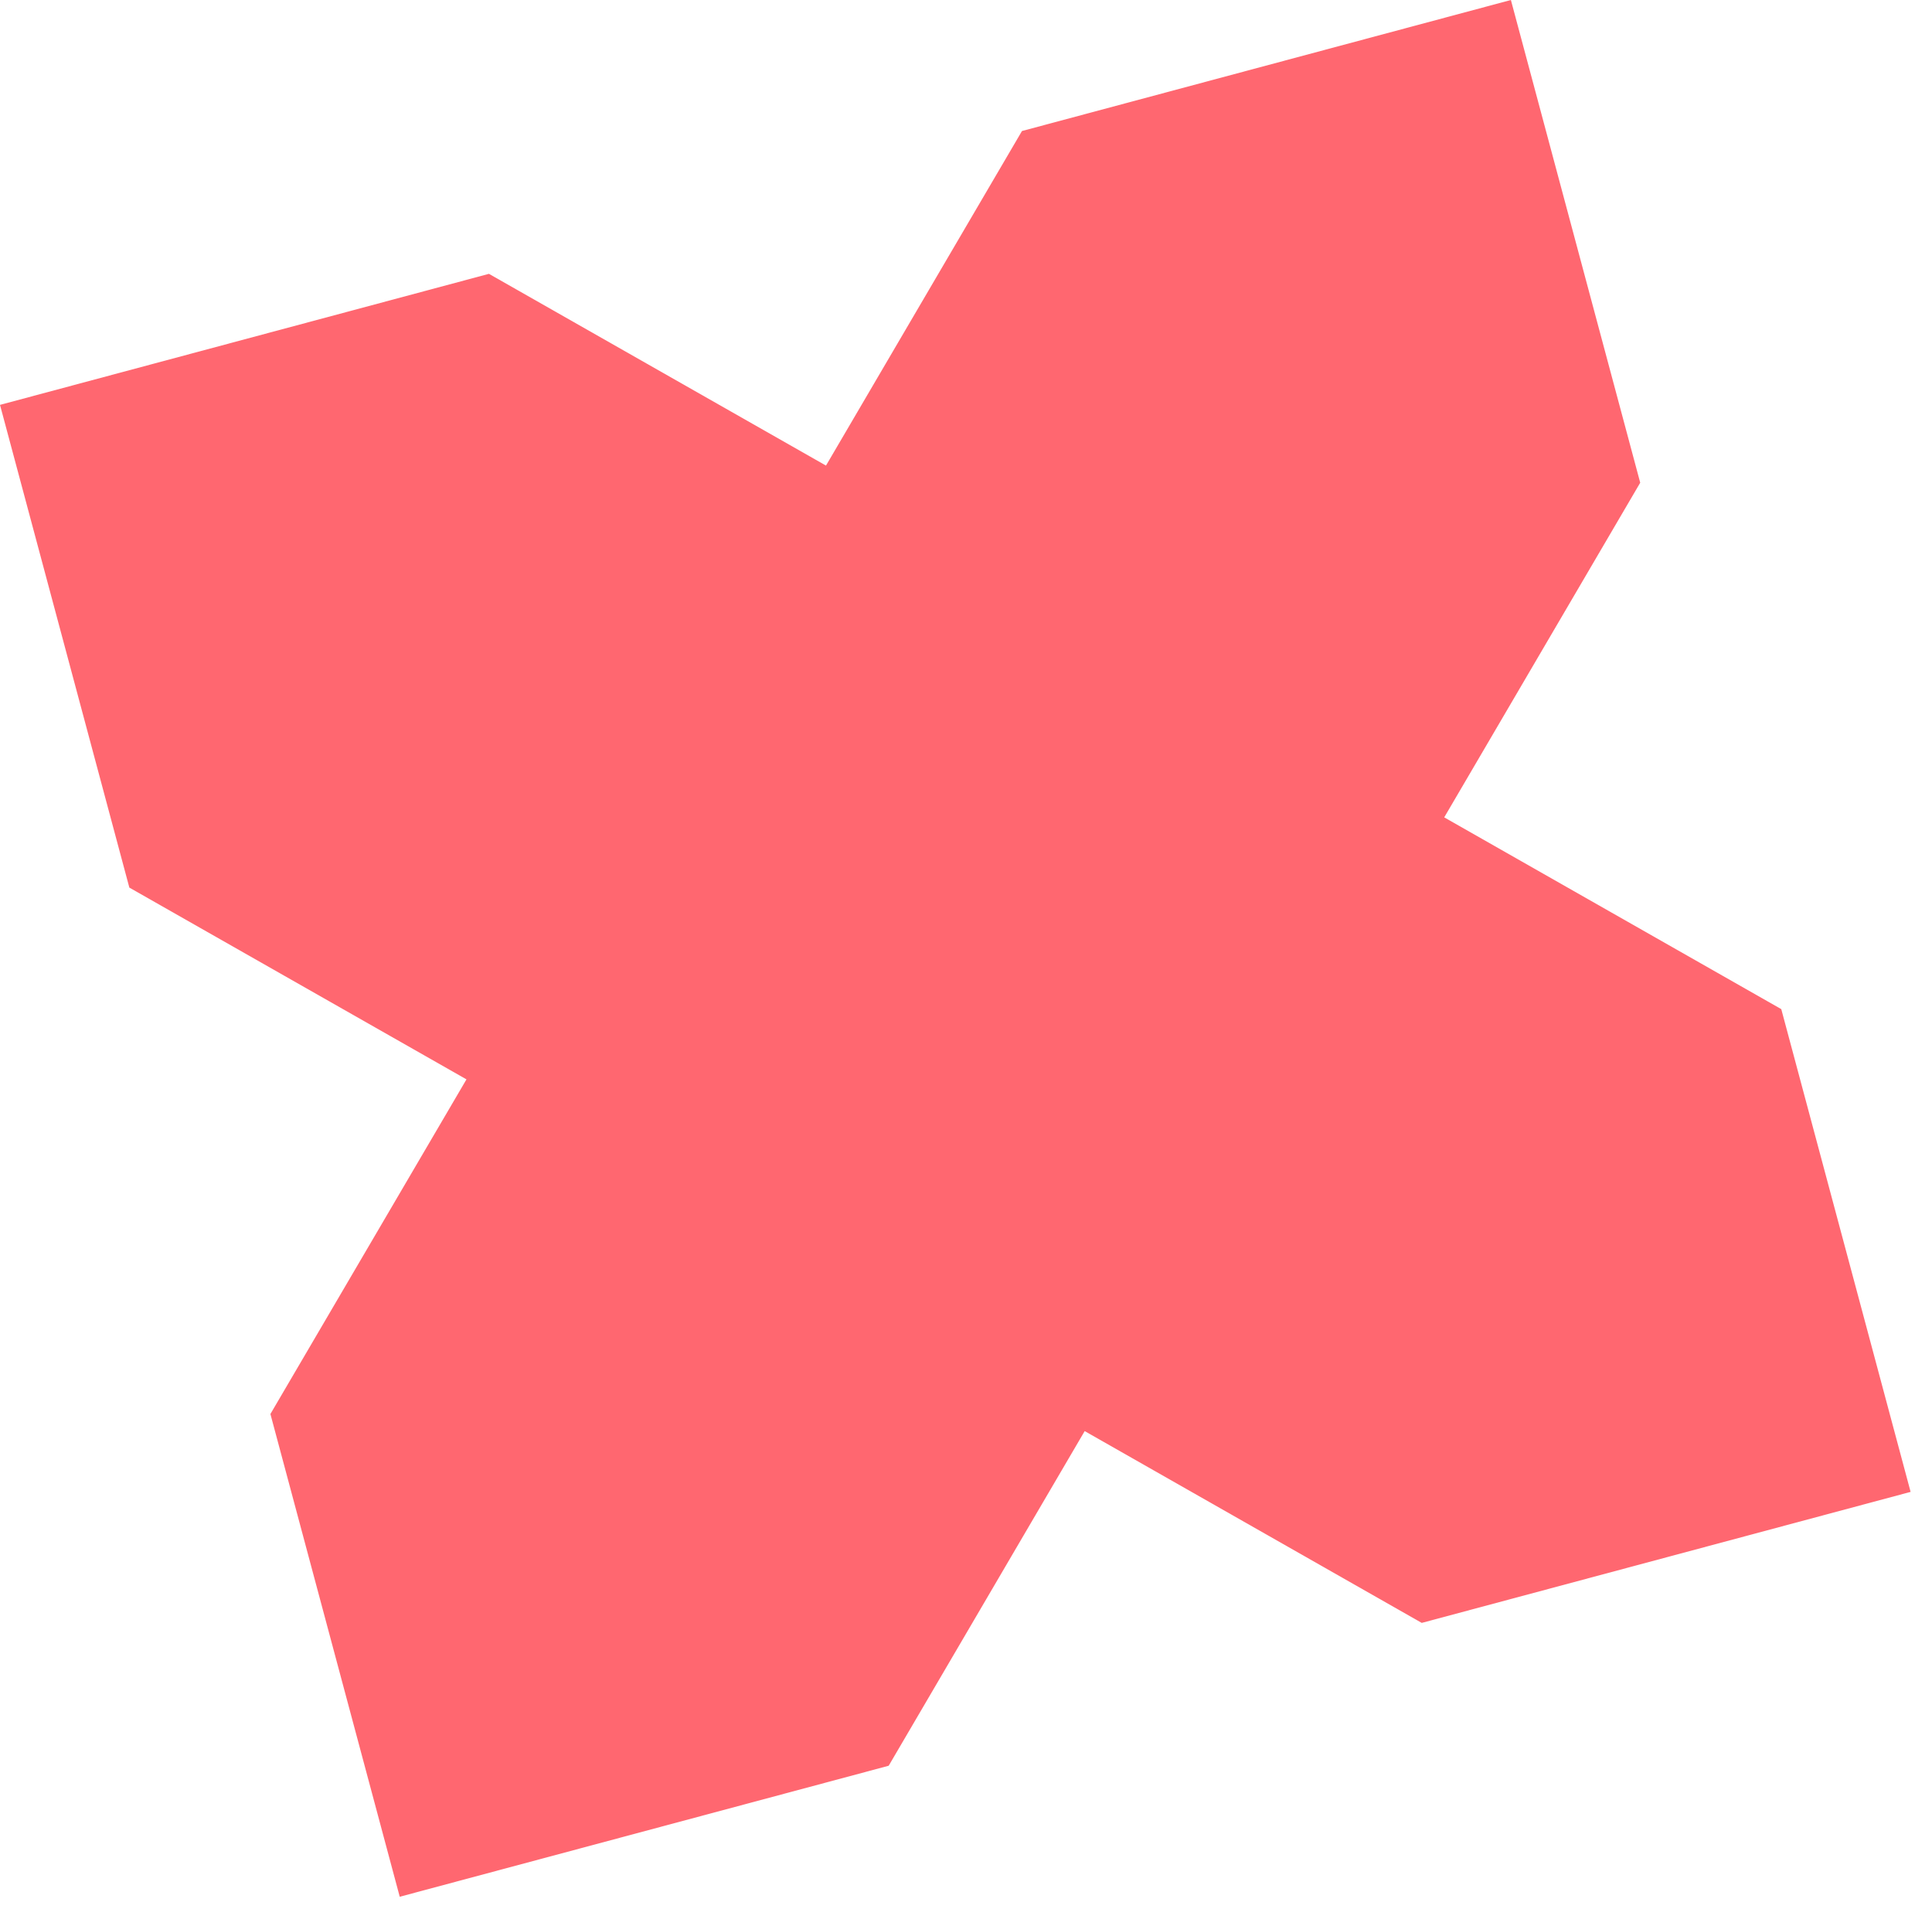 <svg width="83" height="82" fill="none" xmlns="http://www.w3.org/2000/svg"><path d="M0 17.392l21.005-5.629L35.485 20l8.42-14.372L64.909 0l5.556 20.736-8.42 14.375 14.48 8.238 5.556 20.737-21.002 5.628-14.48-8.239-8.42 14.375-21.006 5.628-5.556-20.737 8.423-14.375-14.483-8.238L0 17.392z" fill="#FF6770"/></svg>
